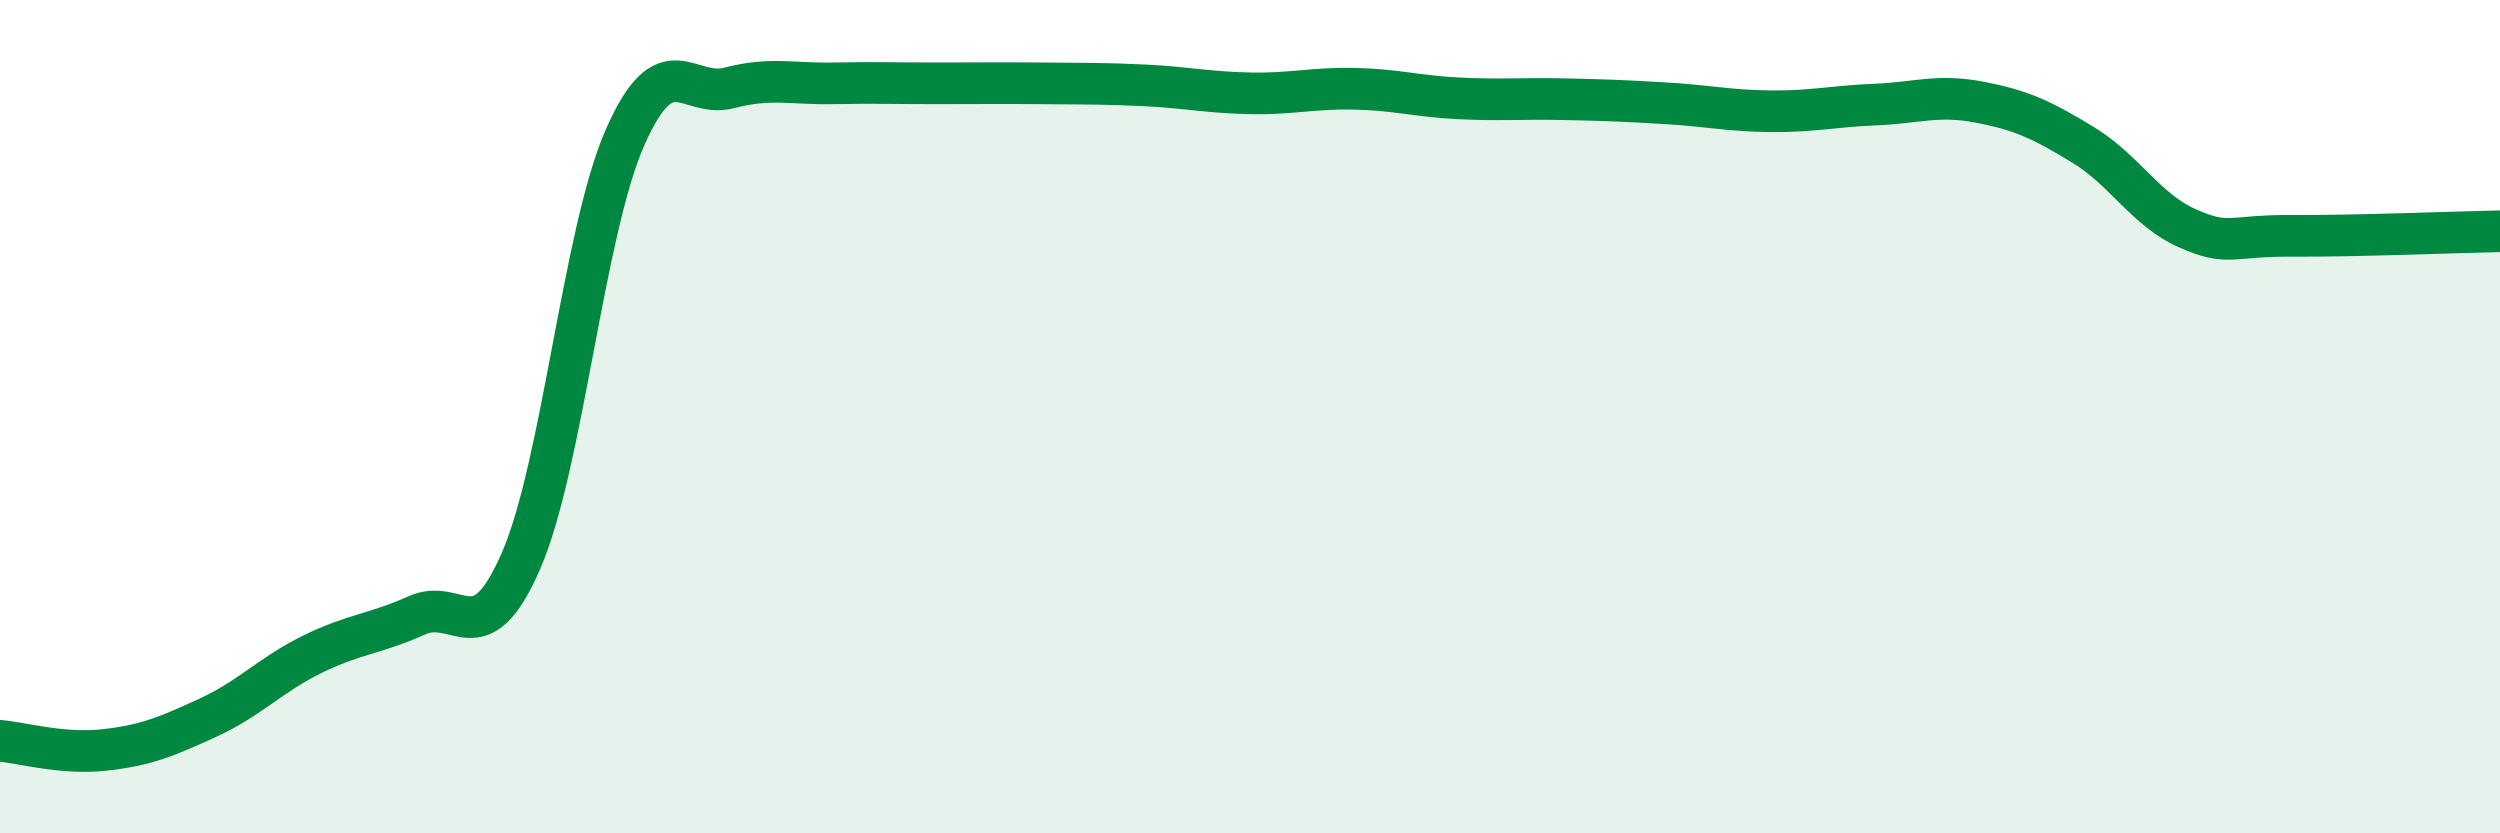 
    <svg width="60" height="20" viewBox="0 0 60 20" xmlns="http://www.w3.org/2000/svg">
      <path
        d="M 0,17.78 C 0.5,17.82 1.5,18.11 2.5,18 C 3.5,17.89 4,17.68 5,17.22 C 6,16.76 6.5,16.19 7.5,15.7 C 8.5,15.21 9,15.22 10,14.77 C 11,14.32 11.5,15.76 12.5,13.47 C 13.5,11.18 14,5.57 15,3.3 C 16,1.03 16.5,2.37 17.5,2.11 C 18.5,1.85 19,2.02 20,2 C 21,1.98 21.5,2 22.5,2 C 23.5,2 24,1.99 25,2 C 26,2.01 26.5,2 27.5,2.05 C 28.5,2.1 29,2.22 30,2.24 C 31,2.26 31.5,2.11 32.5,2.13 C 33.5,2.15 34,2.31 35,2.36 C 36,2.41 36.5,2.36 37.5,2.38 C 38.5,2.4 39,2.42 40,2.48 C 41,2.54 41.5,2.66 42.5,2.67 C 43.5,2.68 44,2.55 45,2.51 C 46,2.47 46.5,2.26 47.5,2.45 C 48.5,2.64 49,2.87 50,3.48 C 51,4.09 51.5,5.04 52.5,5.48 C 53.5,5.92 53.5,5.65 55,5.66 C 56.5,5.67 59,5.57 60,5.55L60 20L0 20Z"
        fill="#008740"
        opacity="0.1"
        stroke-linecap="round"
        stroke-linejoin="round"
      />
      <path
        d="M 0,17.78 C 0.5,17.82 1.5,18.11 2.5,18 C 3.5,17.89 4,17.68 5,17.22 C 6,16.76 6.5,16.19 7.5,15.7 C 8.5,15.21 9,15.22 10,14.77 C 11,14.32 11.5,15.76 12.5,13.47 C 13.5,11.18 14,5.57 15,3.3 C 16,1.03 16.5,2.37 17.5,2.11 C 18.5,1.85 19,2.02 20,2 C 21,1.98 21.5,2 22.5,2 C 23.5,2 24,1.99 25,2 C 26,2.01 26.5,2 27.5,2.05 C 28.5,2.1 29,2.22 30,2.24 C 31,2.26 31.5,2.11 32.5,2.13 C 33.5,2.15 34,2.31 35,2.36 C 36,2.41 36.5,2.36 37.5,2.38 C 38.5,2.4 39,2.42 40,2.48 C 41,2.54 41.5,2.66 42.5,2.67 C 43.5,2.68 44,2.55 45,2.51 C 46,2.47 46.5,2.26 47.5,2.45 C 48.5,2.64 49,2.87 50,3.48 C 51,4.09 51.5,5.04 52.5,5.48 C 53.5,5.92 53.5,5.65 55,5.66 C 56.5,5.67 59,5.57 60,5.55"
        stroke="#008740"
        stroke-width="1"
        fill="none"
        stroke-linecap="round"
        stroke-linejoin="round"
      />
    </svg>
  